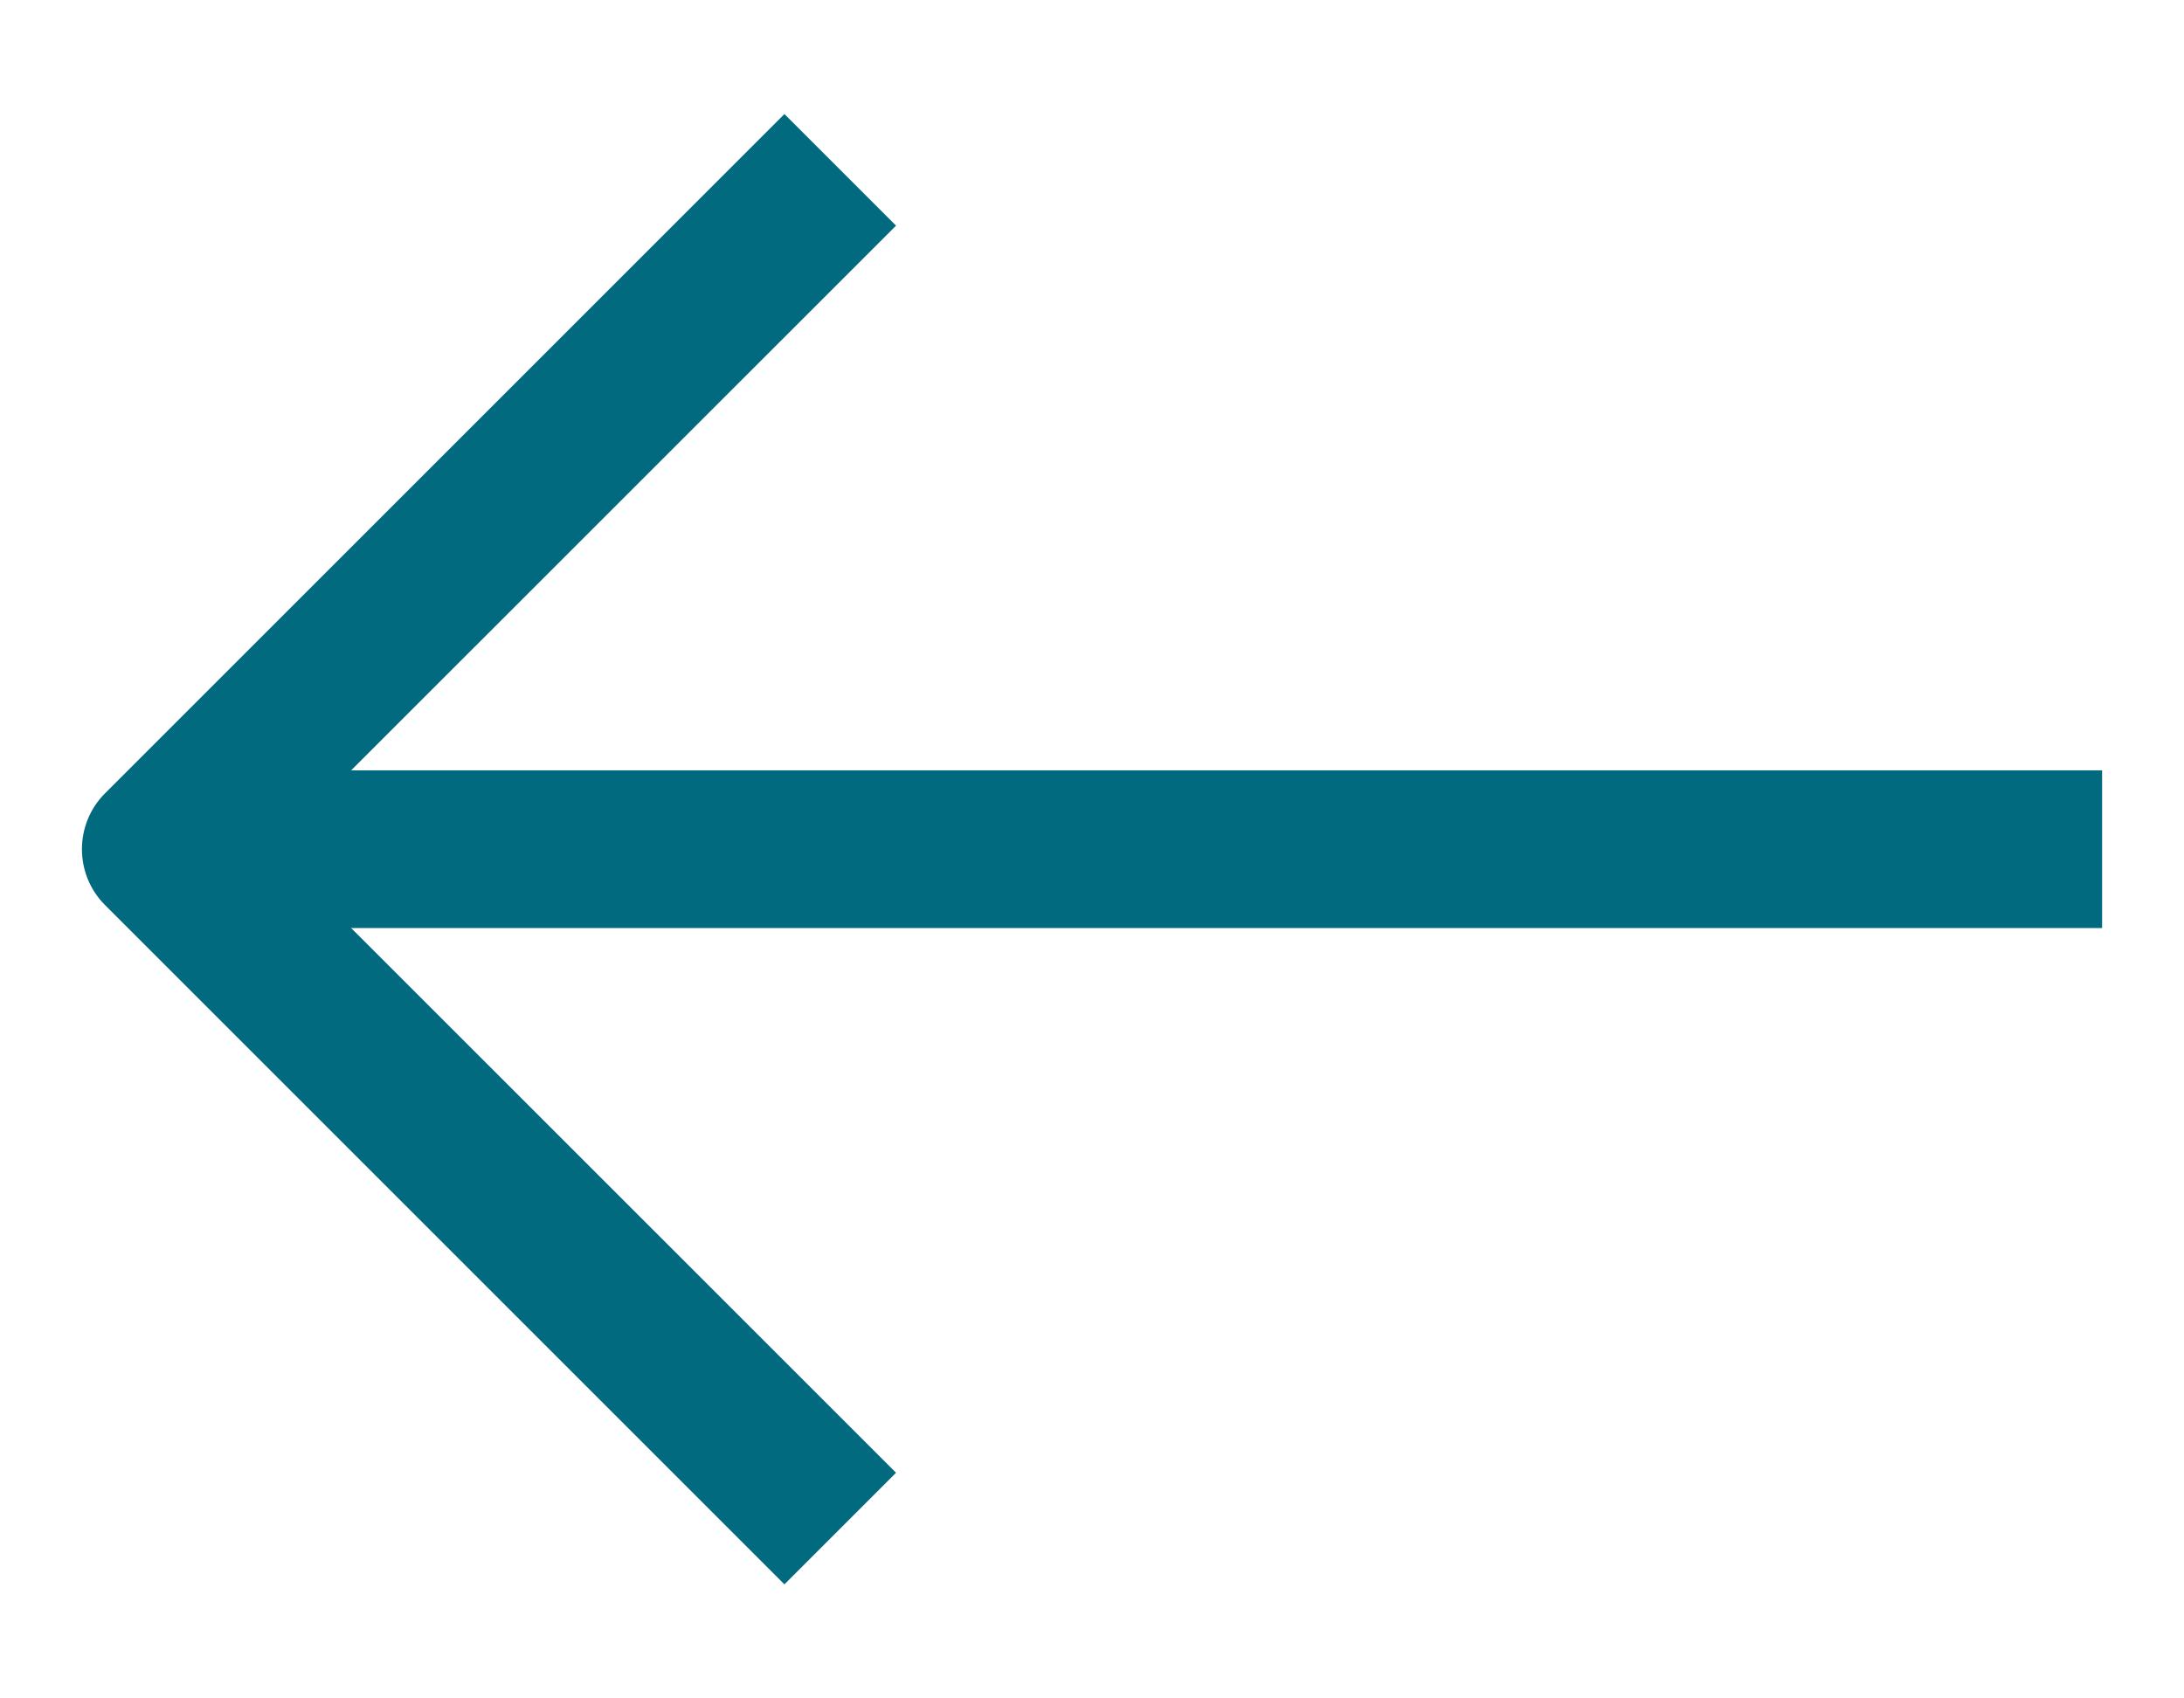 <svg width="18" height="14" viewBox="0 0 18 14" fill="none" xmlns="http://www.w3.org/2000/svg">
<path fill-rule="evenodd" clip-rule="evenodd" d="M1.325 6.35L17.325 6.35V7.65L1.325 7.65V6.35Z" fill="#016A7F"/>
<path fill-rule="evenodd" clip-rule="evenodd" d="M2.244 7L7.385 1.86L6.465 0.94L0.865 6.54C0.612 6.794 0.612 7.206 0.865 7.46L6.465 13.06L7.385 12.14L2.244 7Z" fill="#016A7F"/>
</svg>
